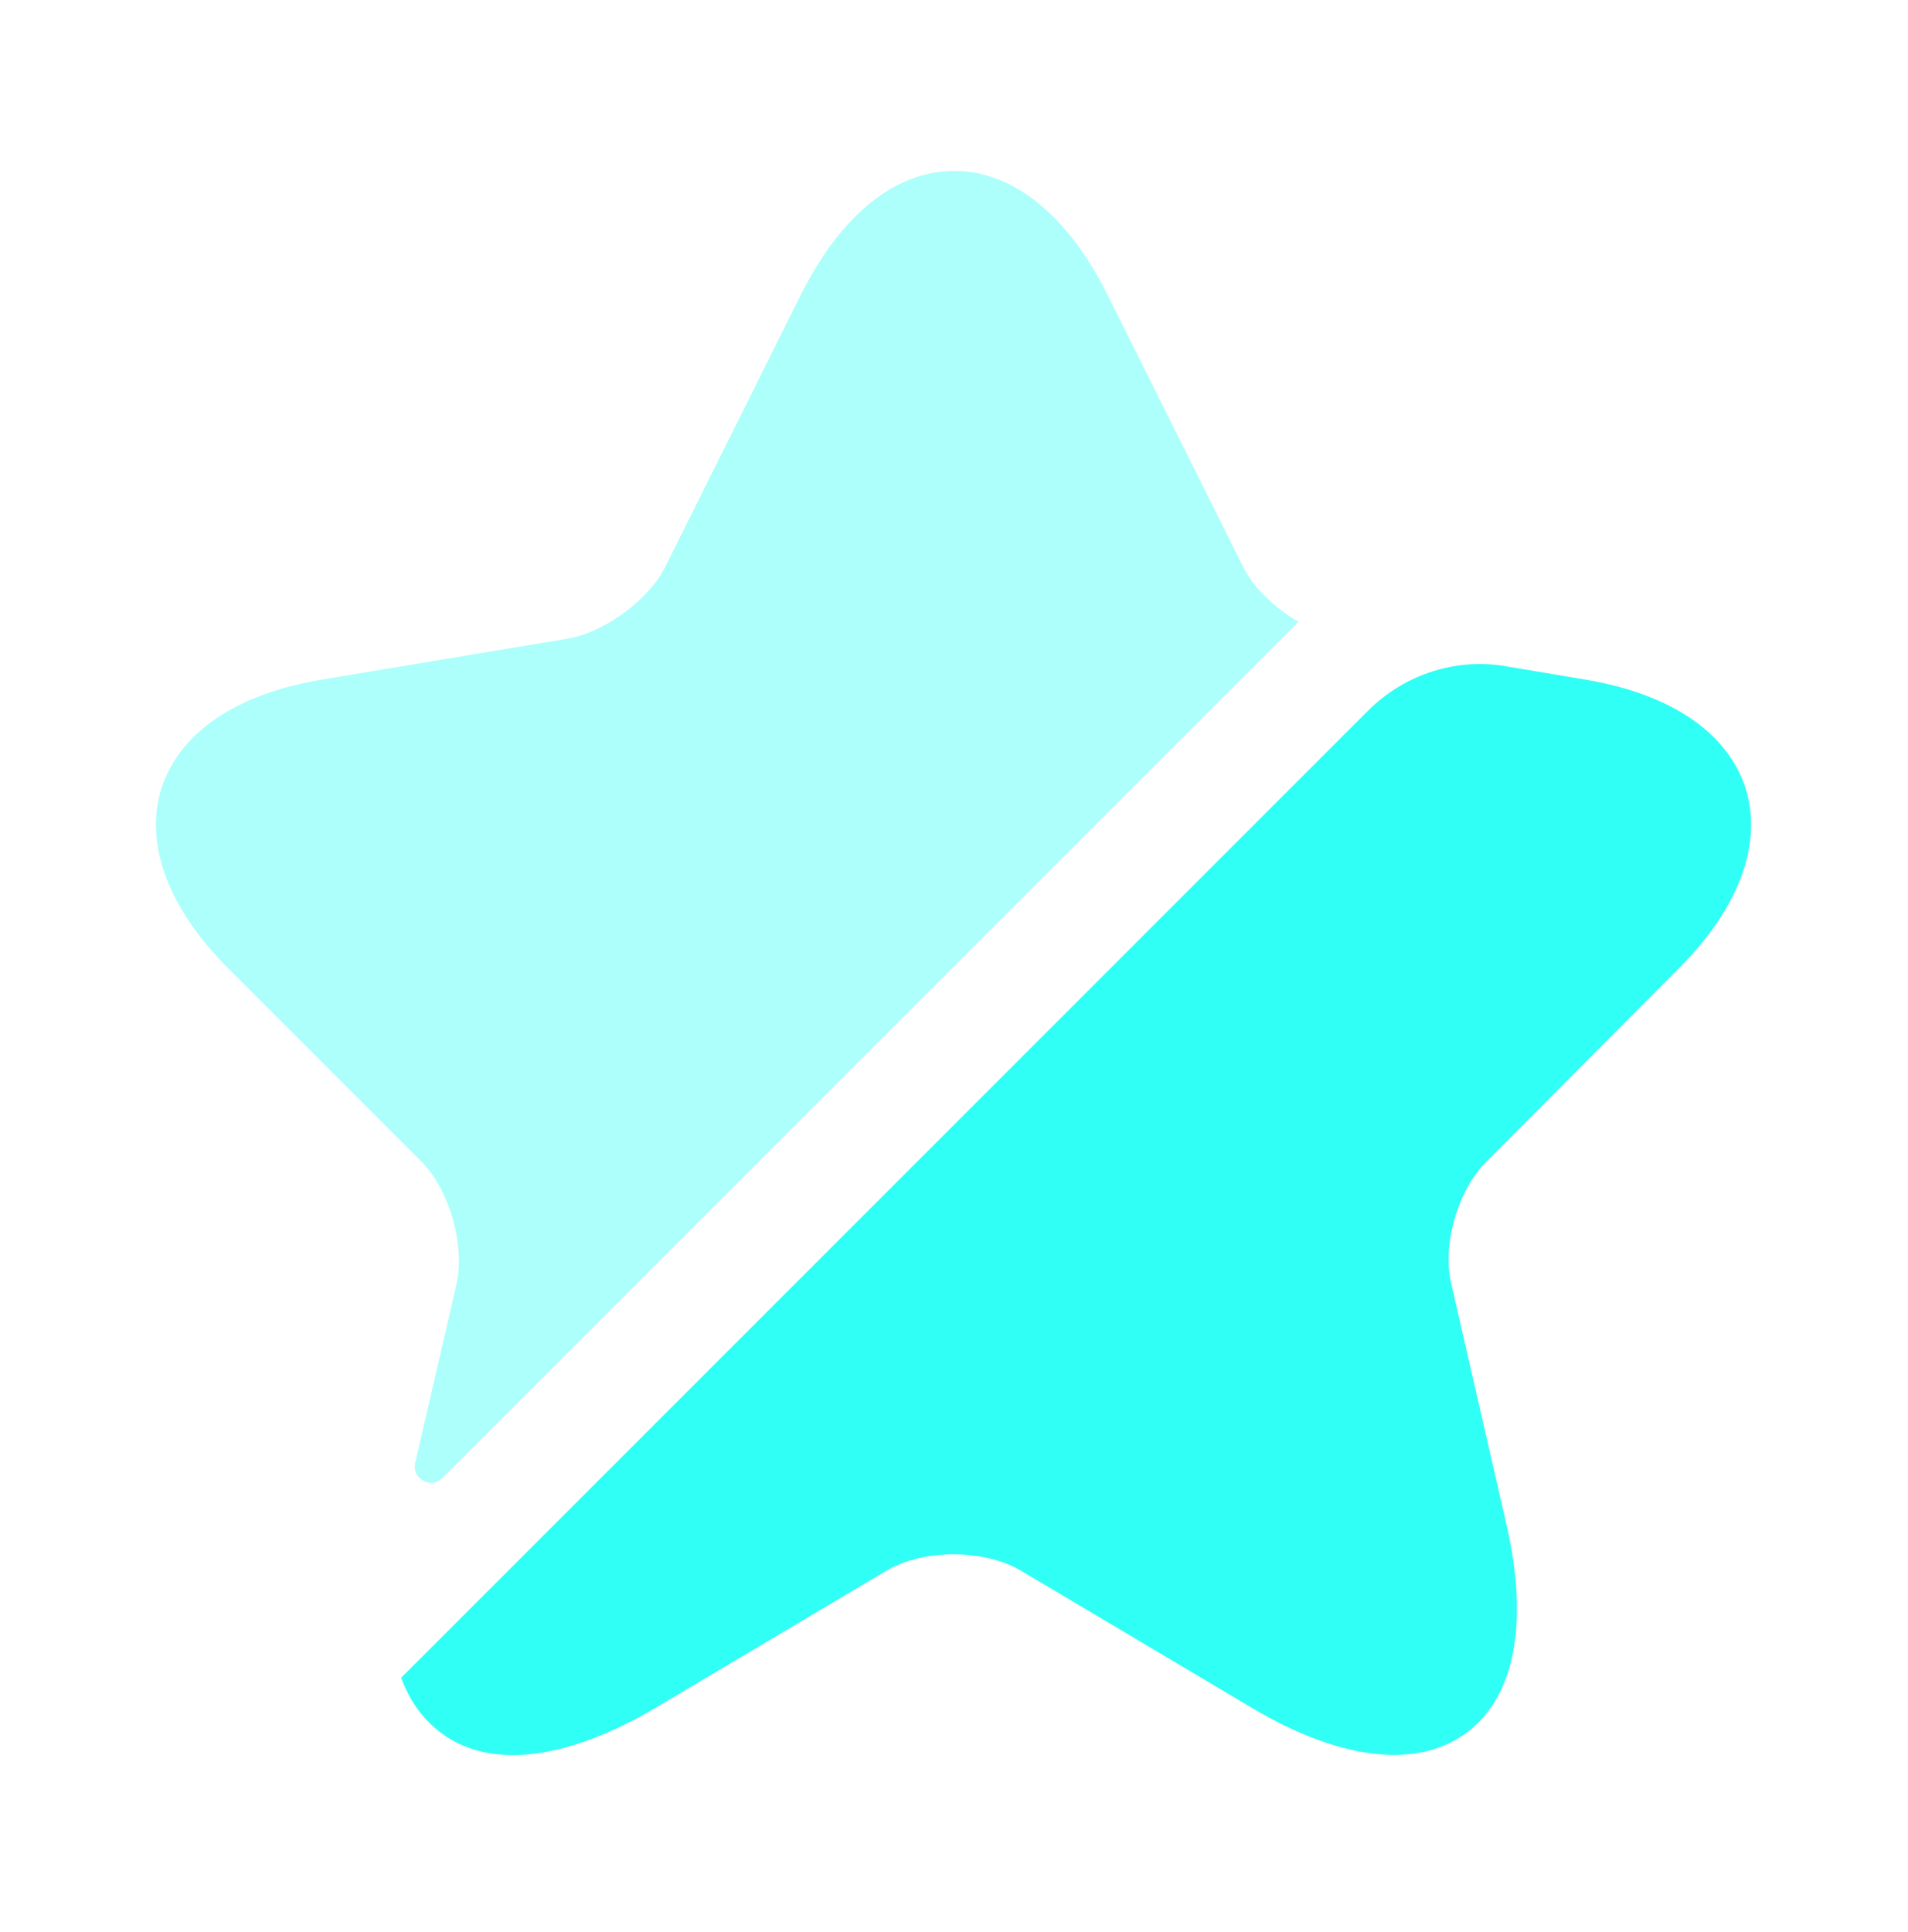<svg width="80" height="81" viewBox="0 0 80 81" fill="none" xmlns="http://www.w3.org/2000/svg">
<path opacity="0.4" d="M19.14 53.834C19.507 52.2 18.84 49.867 17.674 48.7L9.574 40.6C7.04 38.067 6.04 35.367 6.774 33.034C7.54 30.7 9.907 29.1 13.44 28.5L23.84 26.767C25.34 26.5 27.174 25.167 27.874 23.8L33.607 12.3C35.274 9 37.54 7.167 40.007 7.167C42.474 7.167 44.74 9 46.407 12.3L52.14 23.8C52.574 24.667 53.474 25.5 54.44 26.067L18.54 61.967C18.074 62.434 17.274 62 17.407 61.334L19.14 53.834Z" fill="#30FFF5"/>
<path d="M62.32 48.699C61.12 49.899 60.454 52.199 60.854 53.833L63.154 63.866C64.12 68.033 63.52 71.166 61.454 72.666C60.62 73.266 59.62 73.566 58.454 73.566C56.754 73.566 54.754 72.933 52.554 71.633L42.787 65.833C41.254 64.933 38.72 64.933 37.187 65.833L27.42 71.633C23.72 73.799 20.554 74.166 18.52 72.666C17.754 72.099 17.187 71.333 16.82 70.333L57.354 29.799C58.887 28.266 61.054 27.566 63.154 27.933L66.52 28.499C70.054 29.099 72.42 30.699 73.187 33.033C73.92 35.366 72.92 38.066 70.387 40.599L62.32 48.699Z" fill="#30FFF5"/>
</svg>
